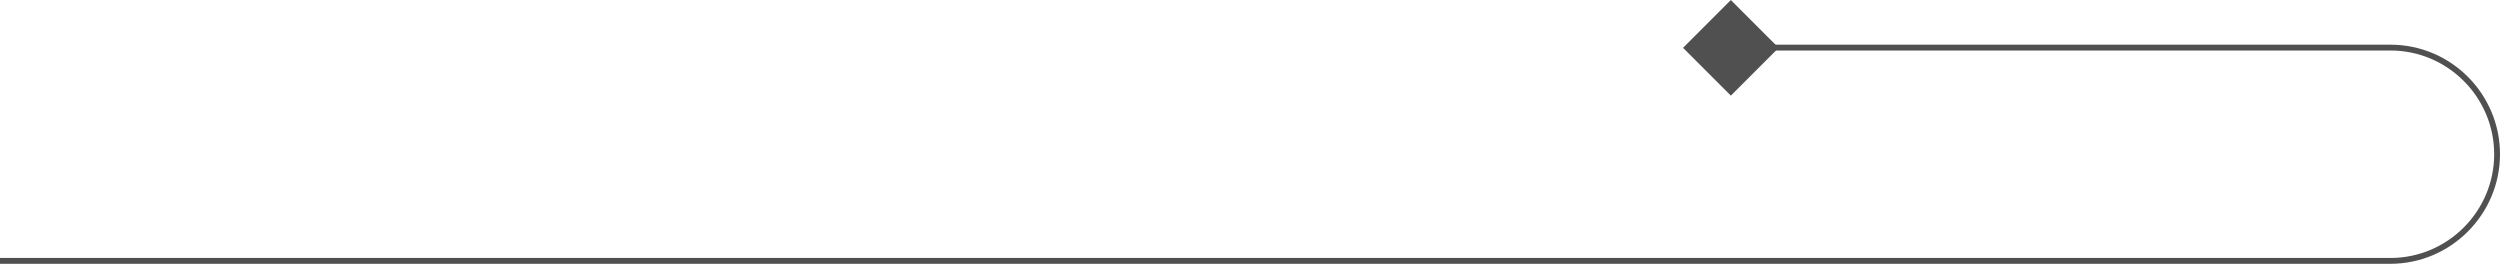 <?xml version="1.0" encoding="UTF-8"?> <svg xmlns="http://www.w3.org/2000/svg" id="_лой_1" viewBox="0 0 64.35 6.79"> <defs> <style>.cls-1{fill:#505050;}</style> </defs> <path class="cls-1" d="M61.53,6.79H0v-.15H61.53c1.47,0,2.67-1.2,2.67-2.67s-1.2-2.67-2.67-2.67h-16.99v-.15h16.99c1.56,0,2.82,1.27,2.82,2.82s-1.27,2.82-2.82,2.82Z"></path> <rect class="cls-1" x="43.68" y=".36" width="1.74" height="1.74" transform="translate(13.92 -31.14) rotate(45)"></rect> </svg> 